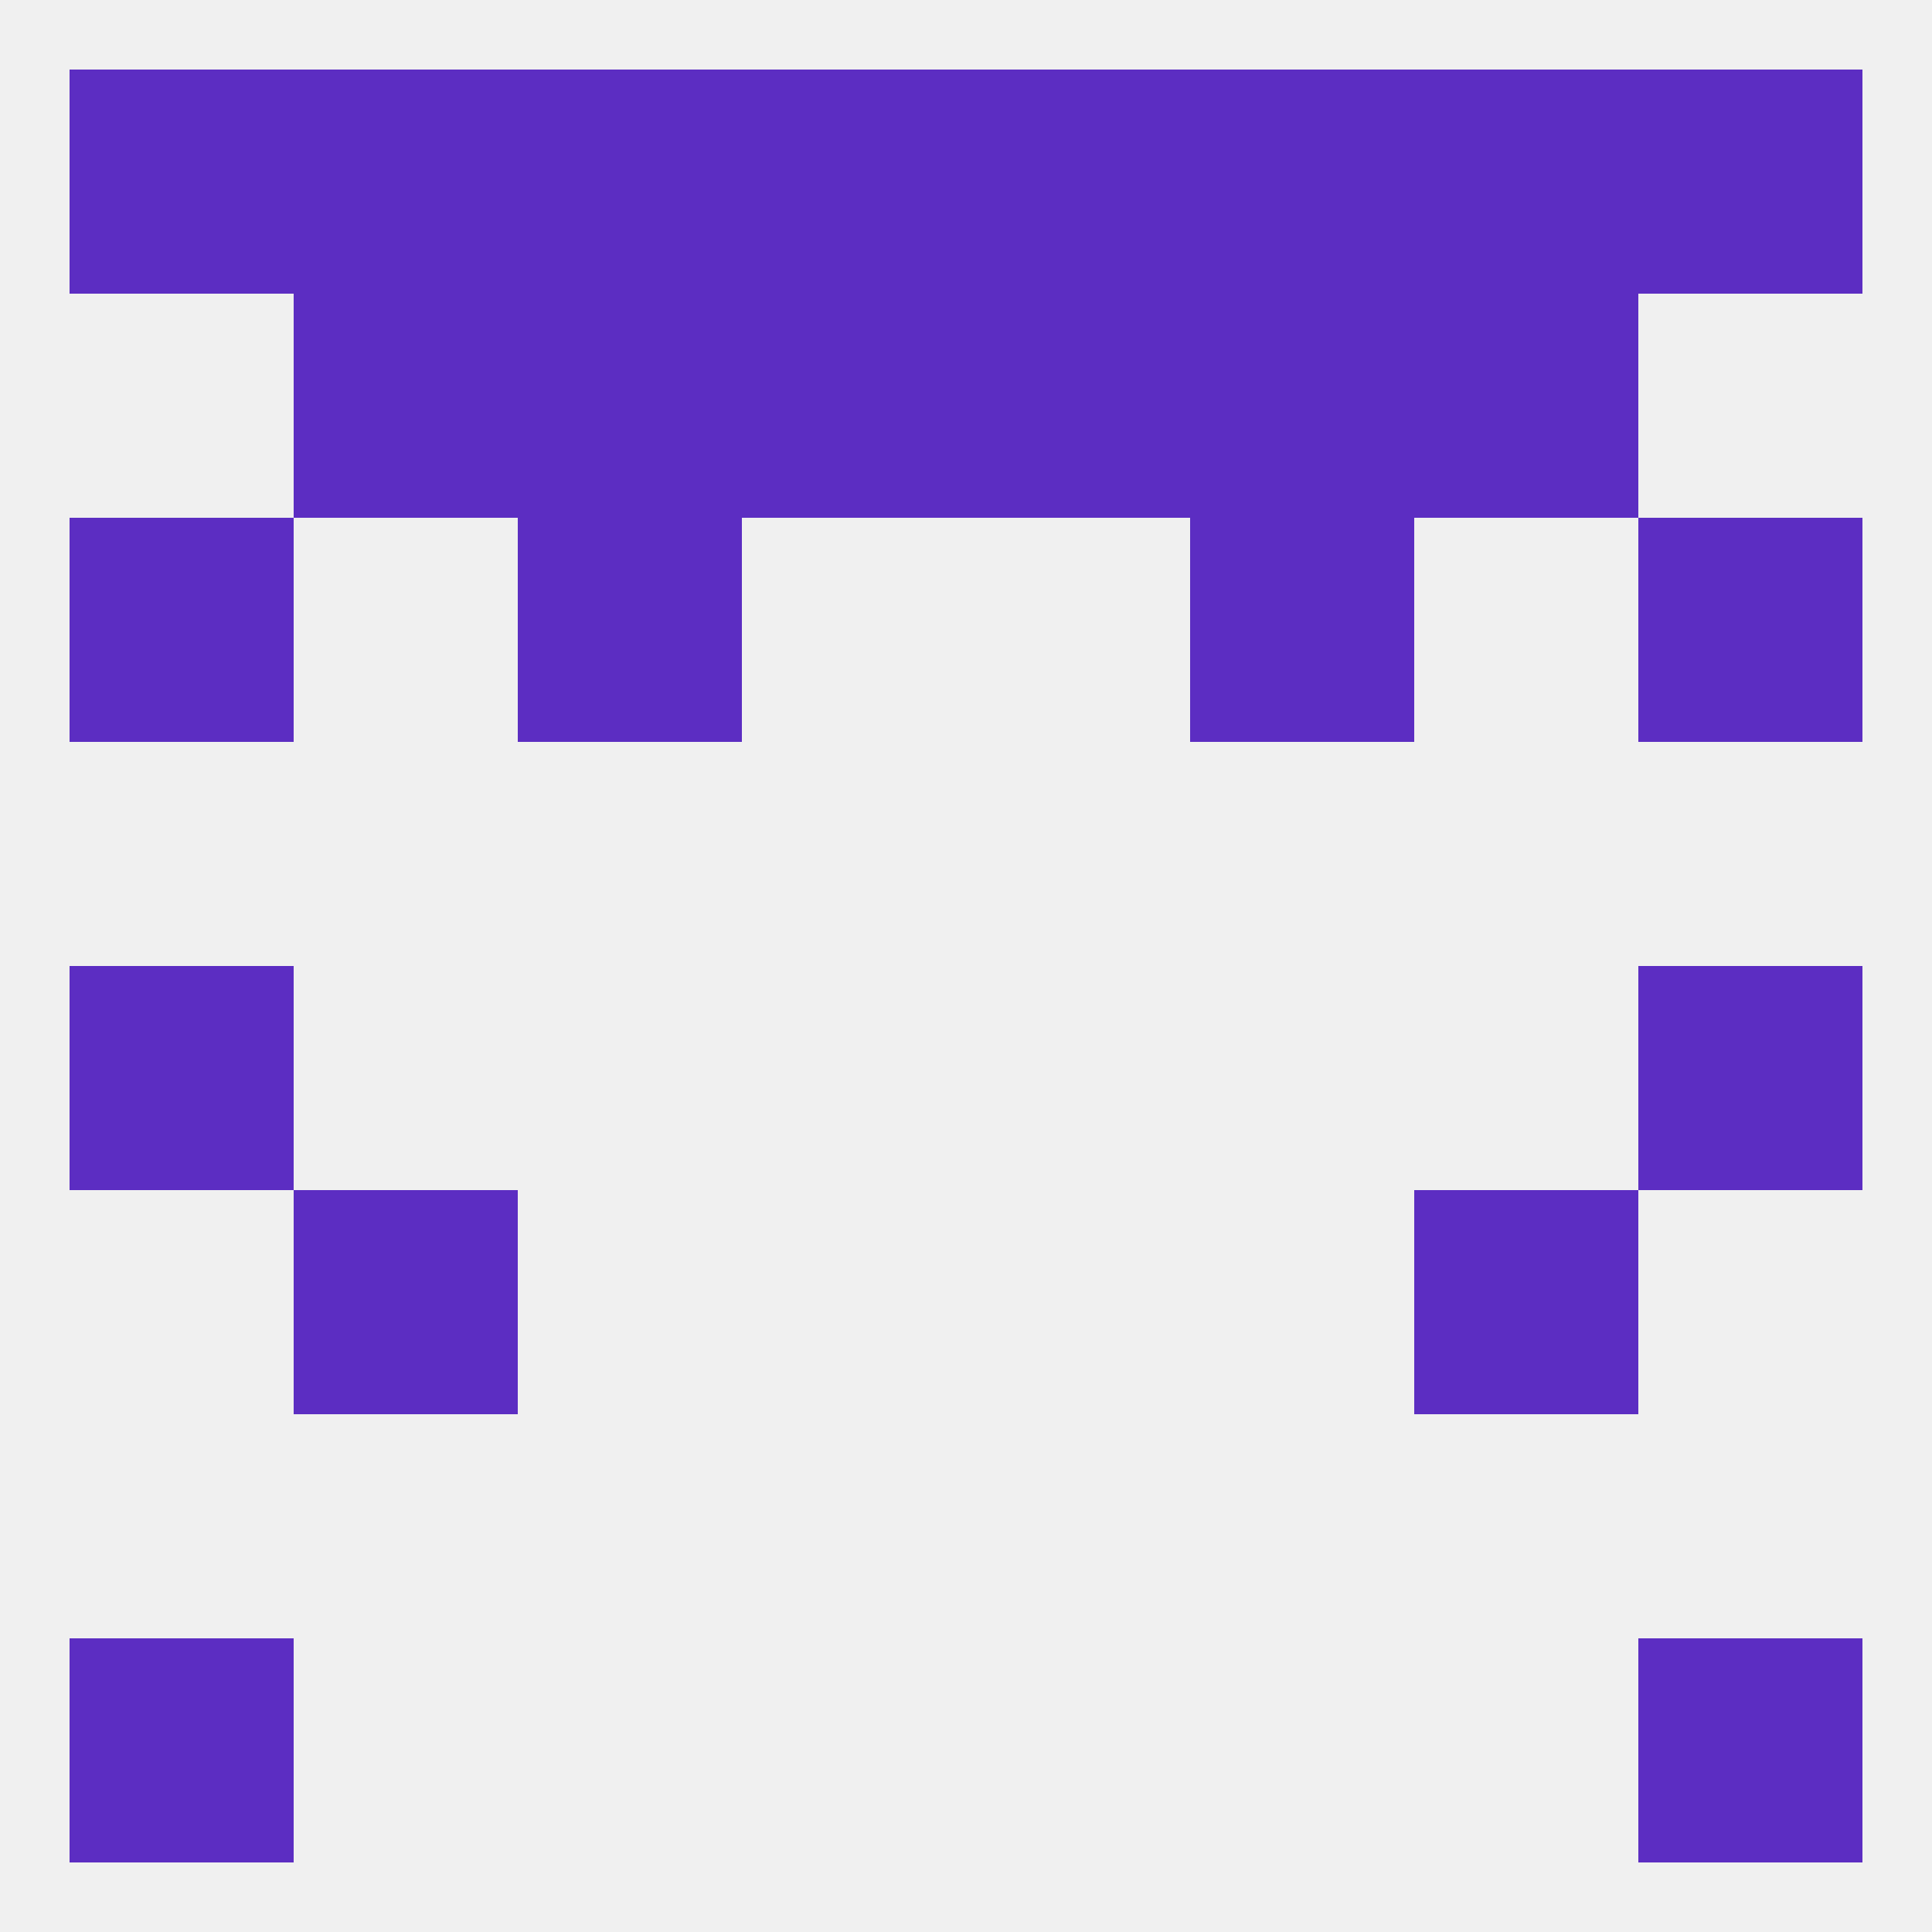 
<!--   <?xml version="1.0"?> -->
<svg version="1.1" baseprofile="full" xmlns="http://www.w3.org/2000/svg" xmlns:xlink="http://www.w3.org/1999/xlink" xmlns:ev="http://www.w3.org/2001/xml-events" width="250" height="250" viewBox="0 0 250 250" >
	<rect width="100%" height="100%" fill="rgba(240,240,240,255)"/>

	<rect x="67" y="9" width="29" height="29" fill="rgba(92,45,194,255)"/>
	<rect x="154" y="9" width="29" height="29" fill="rgba(92,45,194,255)"/>
	<rect x="38" y="9" width="29" height="29" fill="rgba(92,45,194,255)"/>
	<rect x="183" y="9" width="29" height="29" fill="rgba(92,45,194,255)"/>
	<rect x="212" y="9" width="29" height="29" fill="rgba(92,45,194,255)"/>
	<rect x="96" y="9" width="29" height="29" fill="rgba(92,45,194,255)"/>
	<rect x="125" y="9" width="29" height="29" fill="rgba(92,45,194,255)"/>
	<rect x="9" y="9" width="29" height="29" fill="rgba(92,45,194,255)"/>
	<rect x="9" y="212" width="29" height="29" fill="rgba(92,45,194,255)"/>
	<rect x="212" y="212" width="29" height="29" fill="rgba(92,45,194,255)"/>
	<rect x="9" y="125" width="29" height="29" fill="rgba(92,45,194,255)"/>
	<rect x="212" y="125" width="29" height="29" fill="rgba(92,45,194,255)"/>
	<rect x="38" y="154" width="29" height="29" fill="rgba(92,45,194,255)"/>
	<rect x="183" y="154" width="29" height="29" fill="rgba(92,45,194,255)"/>
	<rect x="9" y="67" width="29" height="29" fill="rgba(92,45,194,255)"/>
	<rect x="212" y="67" width="29" height="29" fill="rgba(92,45,194,255)"/>
	<rect x="67" y="67" width="29" height="29" fill="rgba(92,45,194,255)"/>
	<rect x="154" y="67" width="29" height="29" fill="rgba(92,45,194,255)"/>
	<rect x="67" y="38" width="29" height="29" fill="rgba(92,45,194,255)"/>
	<rect x="154" y="38" width="29" height="29" fill="rgba(92,45,194,255)"/>
	<rect x="96" y="38" width="29" height="29" fill="rgba(92,45,194,255)"/>
	<rect x="125" y="38" width="29" height="29" fill="rgba(92,45,194,255)"/>
	<rect x="38" y="38" width="29" height="29" fill="rgba(92,45,194,255)"/>
	<rect x="183" y="38" width="29" height="29" fill="rgba(92,45,194,255)"/>
</svg>
